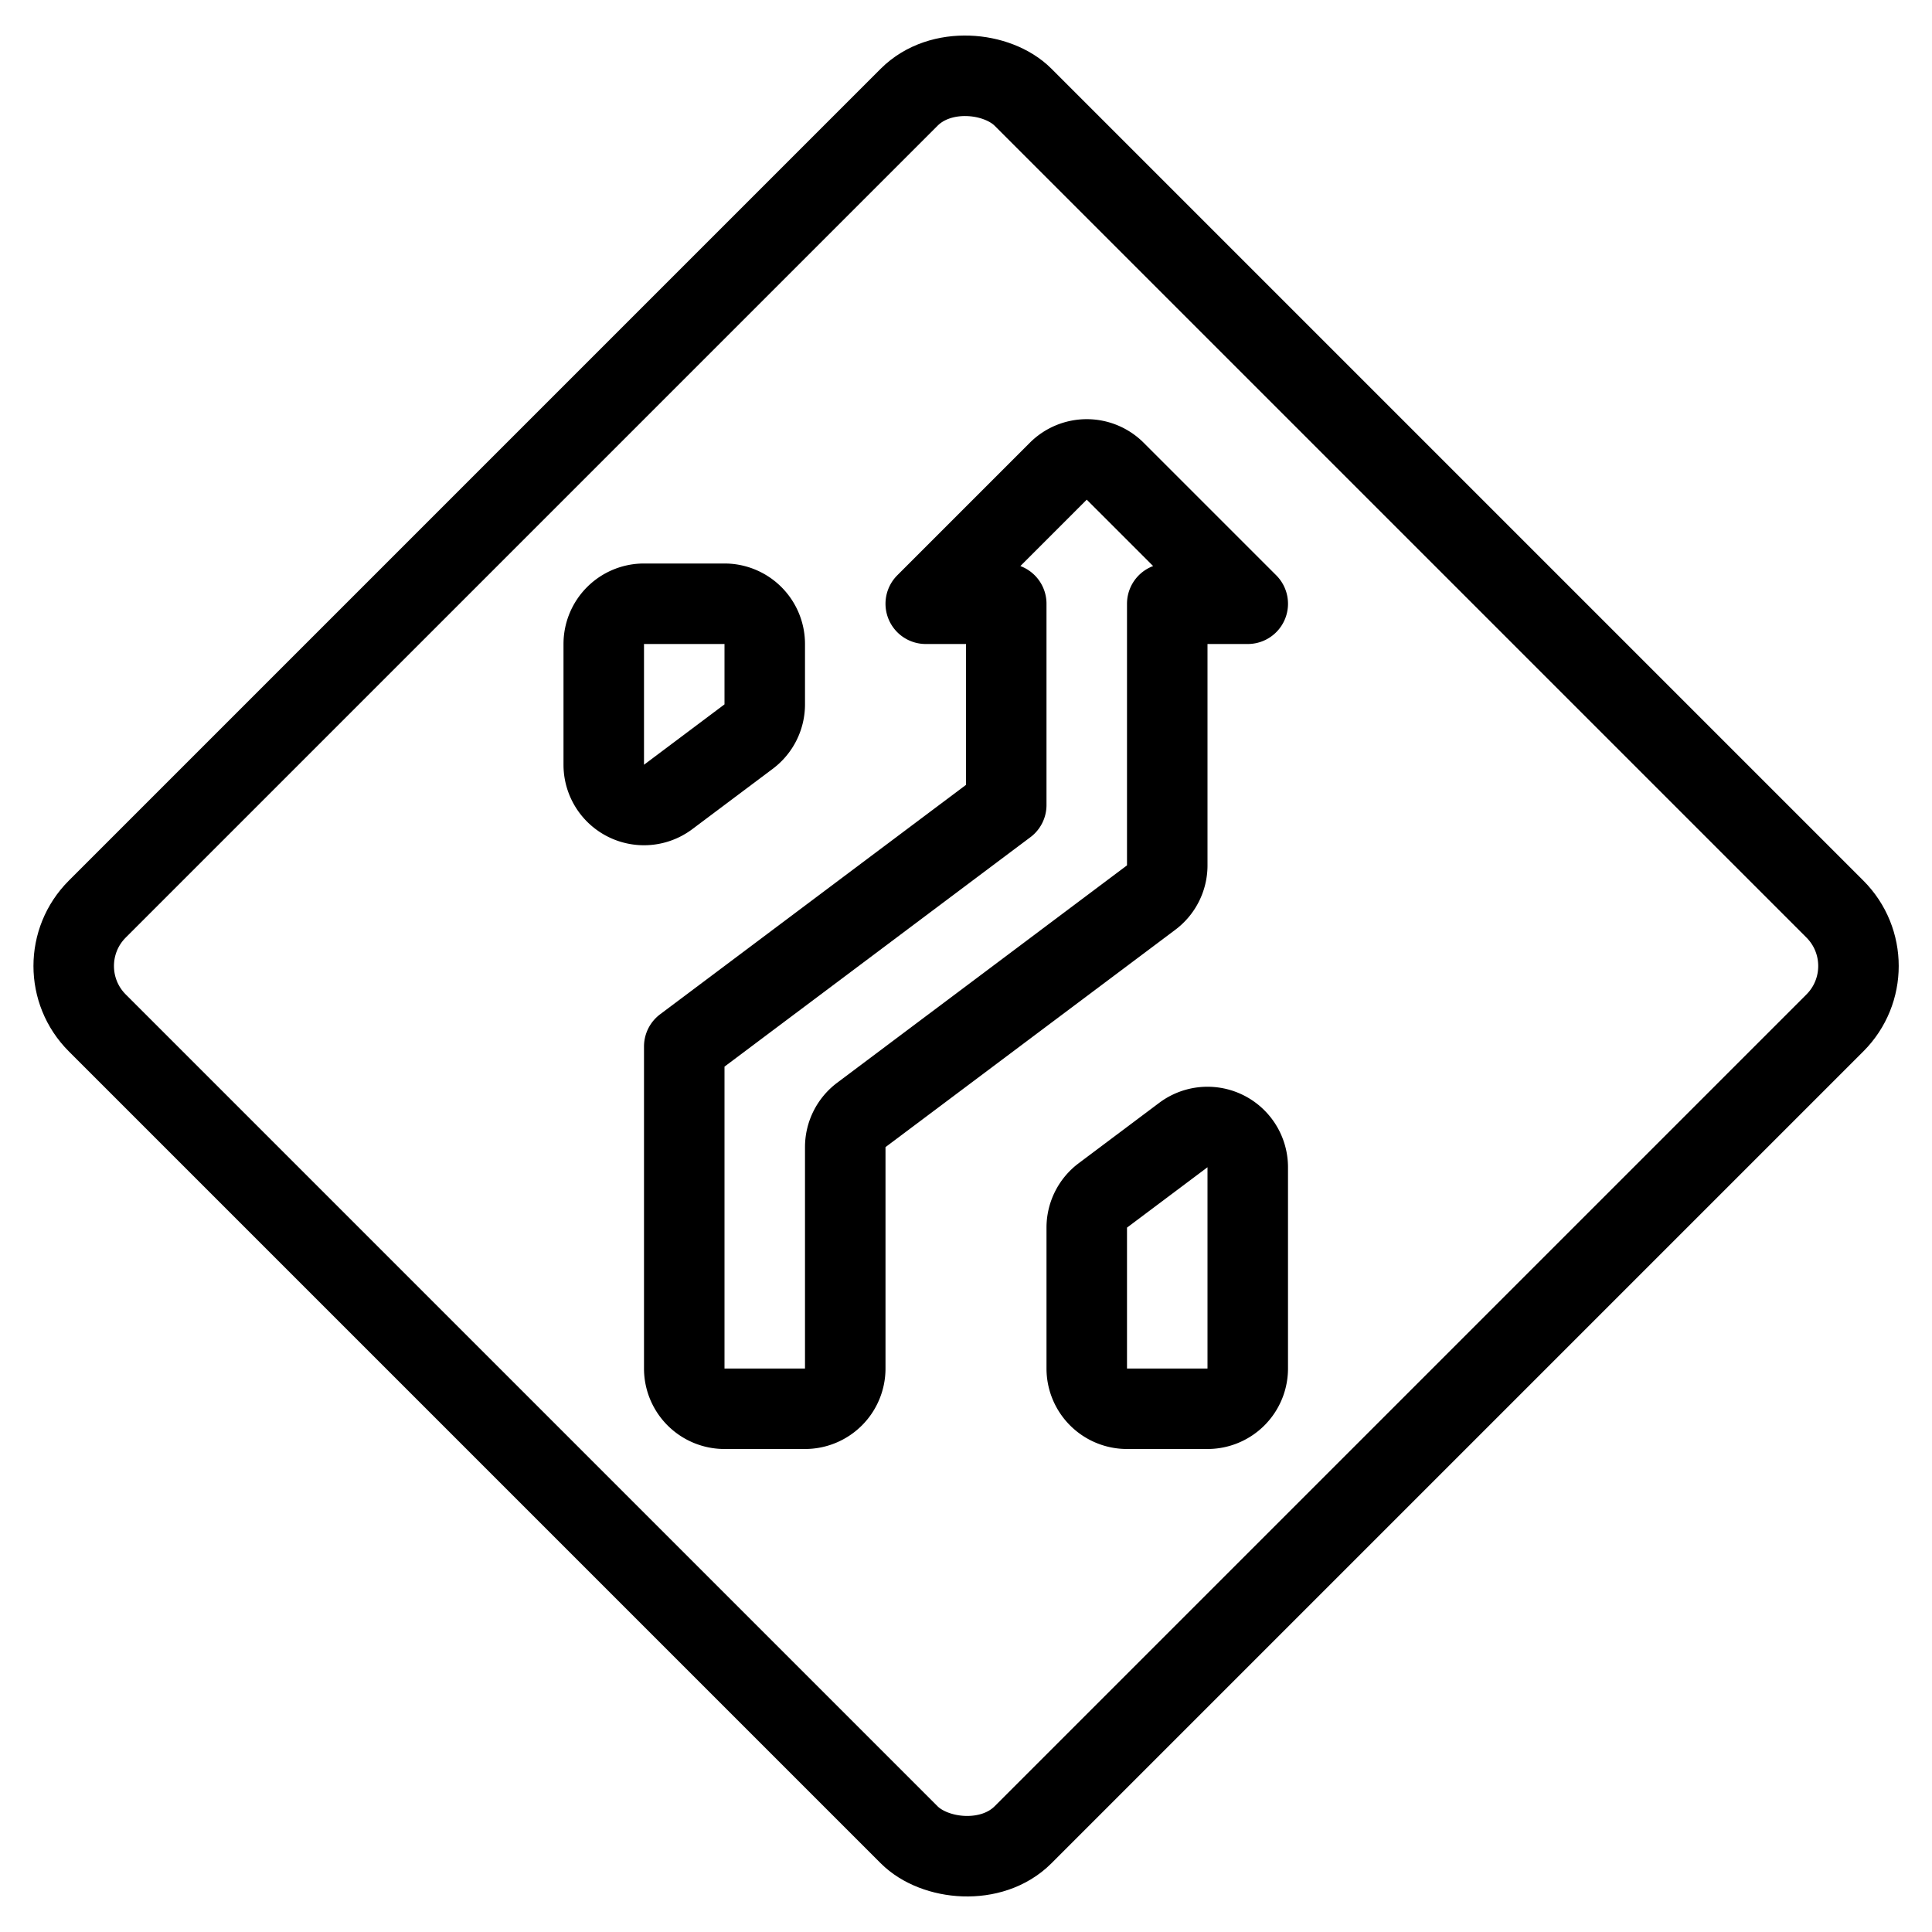 <svg xmlns="http://www.w3.org/2000/svg" viewBox="0 0 24 24"><g transform="matrix(1,0,0,1,0,0)"><defs><style>.a{fill:none;stroke:#000000;stroke-linecap:round;stroke-linejoin:round;}</style></defs><title>road-sign-lane-crossing-right_1</title><rect class="a" x="3.868" y="3.868" width="16.263" height="16.263" rx="1" ry="1" transform="translate(28.971 12) rotate(135)"></rect><path class="a" d="M12.5,10V7.5h-1l1.646-1.646a.5.5,0,0,1,.708,0L15.5,7.5h-1v3.25a.5.5,0,0,1-.2.4l-3.6,2.7a.5.5,0,0,0-.2.4V17a.5.5,0,0,1-.5.5H9a.5.5,0,0,1-.5-.5V13Z"></path><path class="a" d="M7.5,9.5a.5.5,0,0,0,.8.4l1-.75a.5.5,0,0,0,.2-.4V8A.5.5,0,0,0,9,7.5H8a.5.5,0,0,0-.5.5Z"></path><path class="a" d="M13.5,17a.5.5,0,0,0,.5.5h1a.5.5,0,0,0,.5-.5V14.5a.5.5,0,0,0-.8-.4l-1,.75a.5.5,0,0,0-.2.4Z"></path></g></svg>